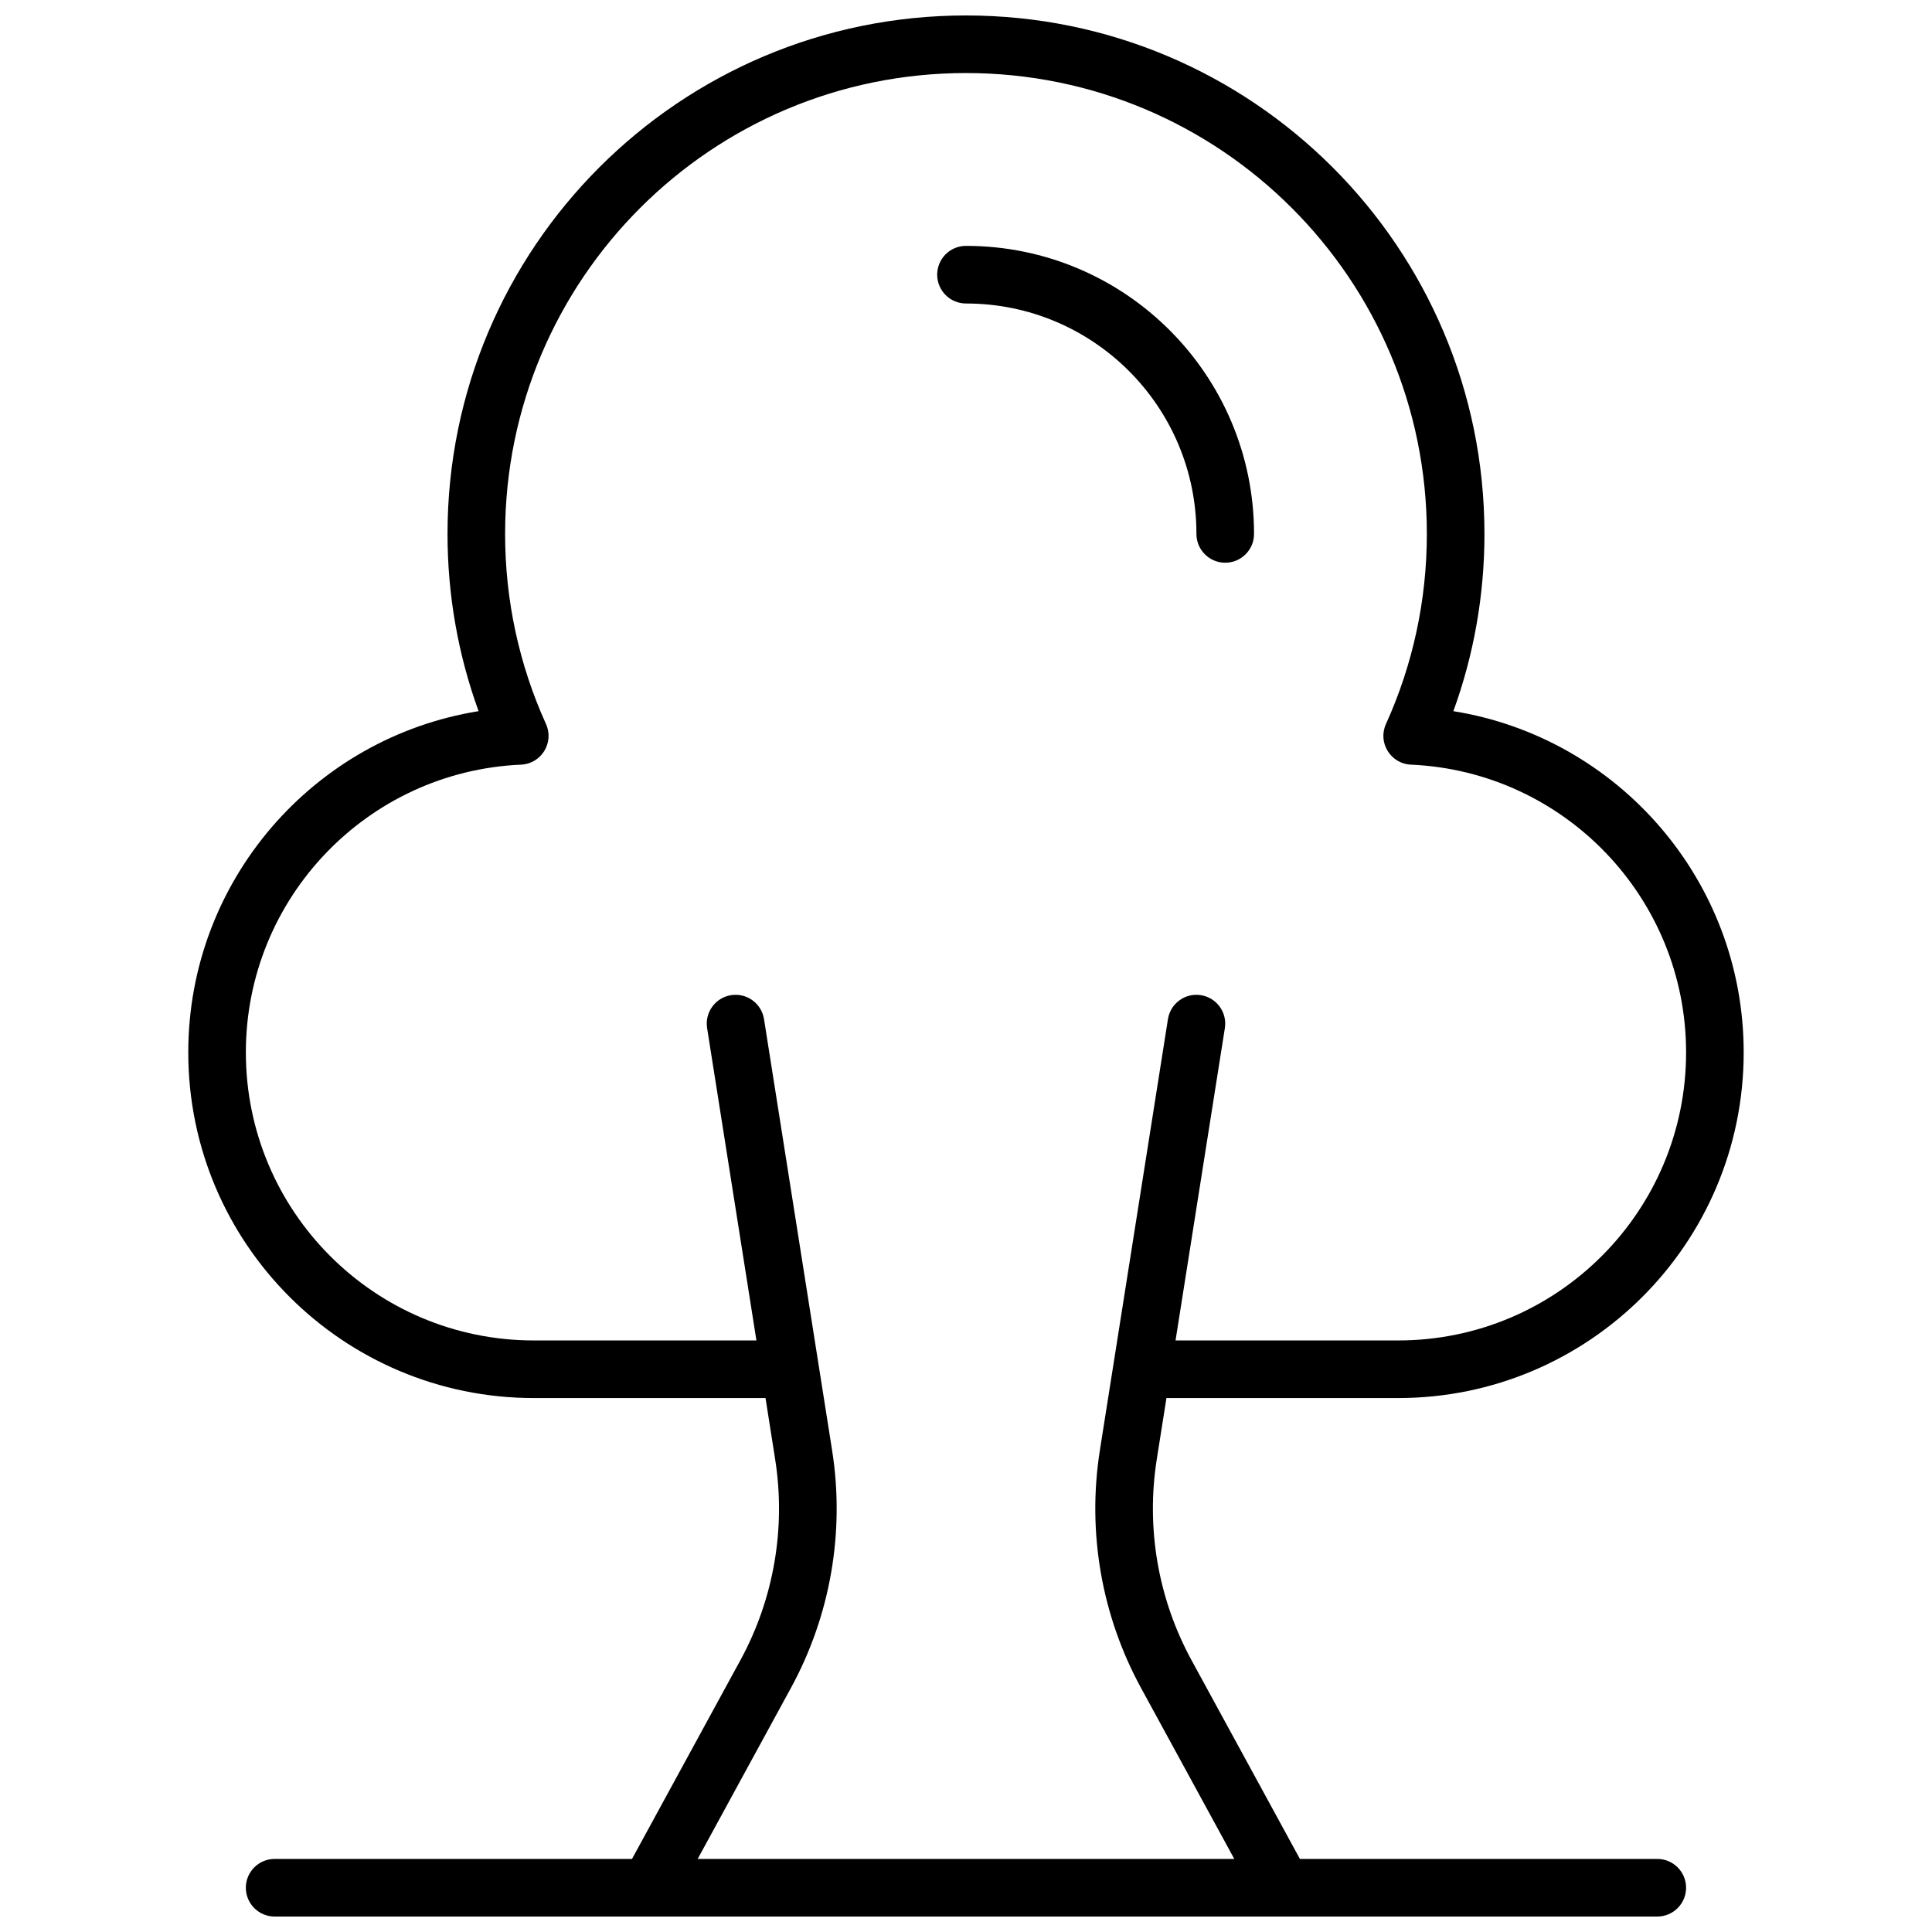 <?xml version="1.0" encoding="UTF-8"?>
<!-- Uploaded to: ICON Repo, www.svgrepo.com, Generator: ICON Repo Mixer Tools -->
<svg width="800px" height="800px" version="1.1" viewBox="144 144 512 512" xmlns="http://www.w3.org/2000/svg">
 <defs>
  <clipPath id="a">
   <path d="m193 148.09h414v503.81h-414z"/>
  </clipPath>
 </defs>
 <g clip-path="url(#a)">
  <path d="m346.87 514.5h-61.375c-50.59 0-91.602-41.012-91.602-91.602 0-45.469 33.199-83.406 76.941-90.434-5.422-14.906-8.238-30.742-8.238-46.969 0-75.887 61.516-137.4 137.4-137.4 75.883 0 137.4 61.516 137.4 137.4 0 16.227-2.82 32.062-8.238 46.969 43.738 7.027 76.938 44.965 76.938 90.434 0 50.59-41.012 91.602-91.602 91.602h-61.375l-2.559 16.203c-2.891 18.301 0.352 37.043 9.227 53.305l28.703 52.629h94.707c4.215 0 7.633 3.418 7.633 7.633 0 4.215-3.418 7.633-7.633 7.633h-366.41c-4.219 0-7.637-3.418-7.637-7.633 0-4.215 3.418-7.633 7.637-7.633h94.703l28.703-52.629c8.871-16.262 12.117-35.004 9.227-53.305zm-2.41-15.266-13.07-82.777c-0.656-4.164 2.184-8.074 6.348-8.73 4.168-0.66 8.074 2.184 8.734 6.348l18.039 114.25c3.414 21.625-0.422 43.773-10.906 62.996l-24.715 45.316h142.21l-24.719-45.316c-10.484-19.223-14.316-41.371-10.902-62.996l18.039-114.25c0.66-4.164 4.566-7.008 8.73-6.348 4.164 0.656 7.008 4.566 6.352 8.73l-13.07 82.777h58.965c42.16 0 76.336-34.176 76.336-76.336 0-40.887-32.223-74.469-72.918-76.258-5.398-0.238-8.848-5.856-6.617-10.777 7.109-15.684 10.832-32.754 10.832-50.367 0-67.453-54.68-122.14-122.13-122.14-67.457 0-122.14 54.684-122.14 122.14 0 17.613 3.727 34.684 10.832 50.367 2.231 4.922-1.219 10.539-6.617 10.777-40.695 1.789-72.918 35.371-72.918 76.258 0 42.16 34.176 76.336 76.336 76.336zm131.87-213.74c0 4.215-3.418 7.633-7.633 7.633-4.215 0-7.633-3.418-7.633-7.633 0-33.727-27.34-61.066-61.066-61.066-4.219 0-7.637-3.418-7.637-7.633 0-4.219 3.418-7.637 7.637-7.637 42.156 0 76.332 34.176 76.332 76.336z"/>
 </g>
</svg>